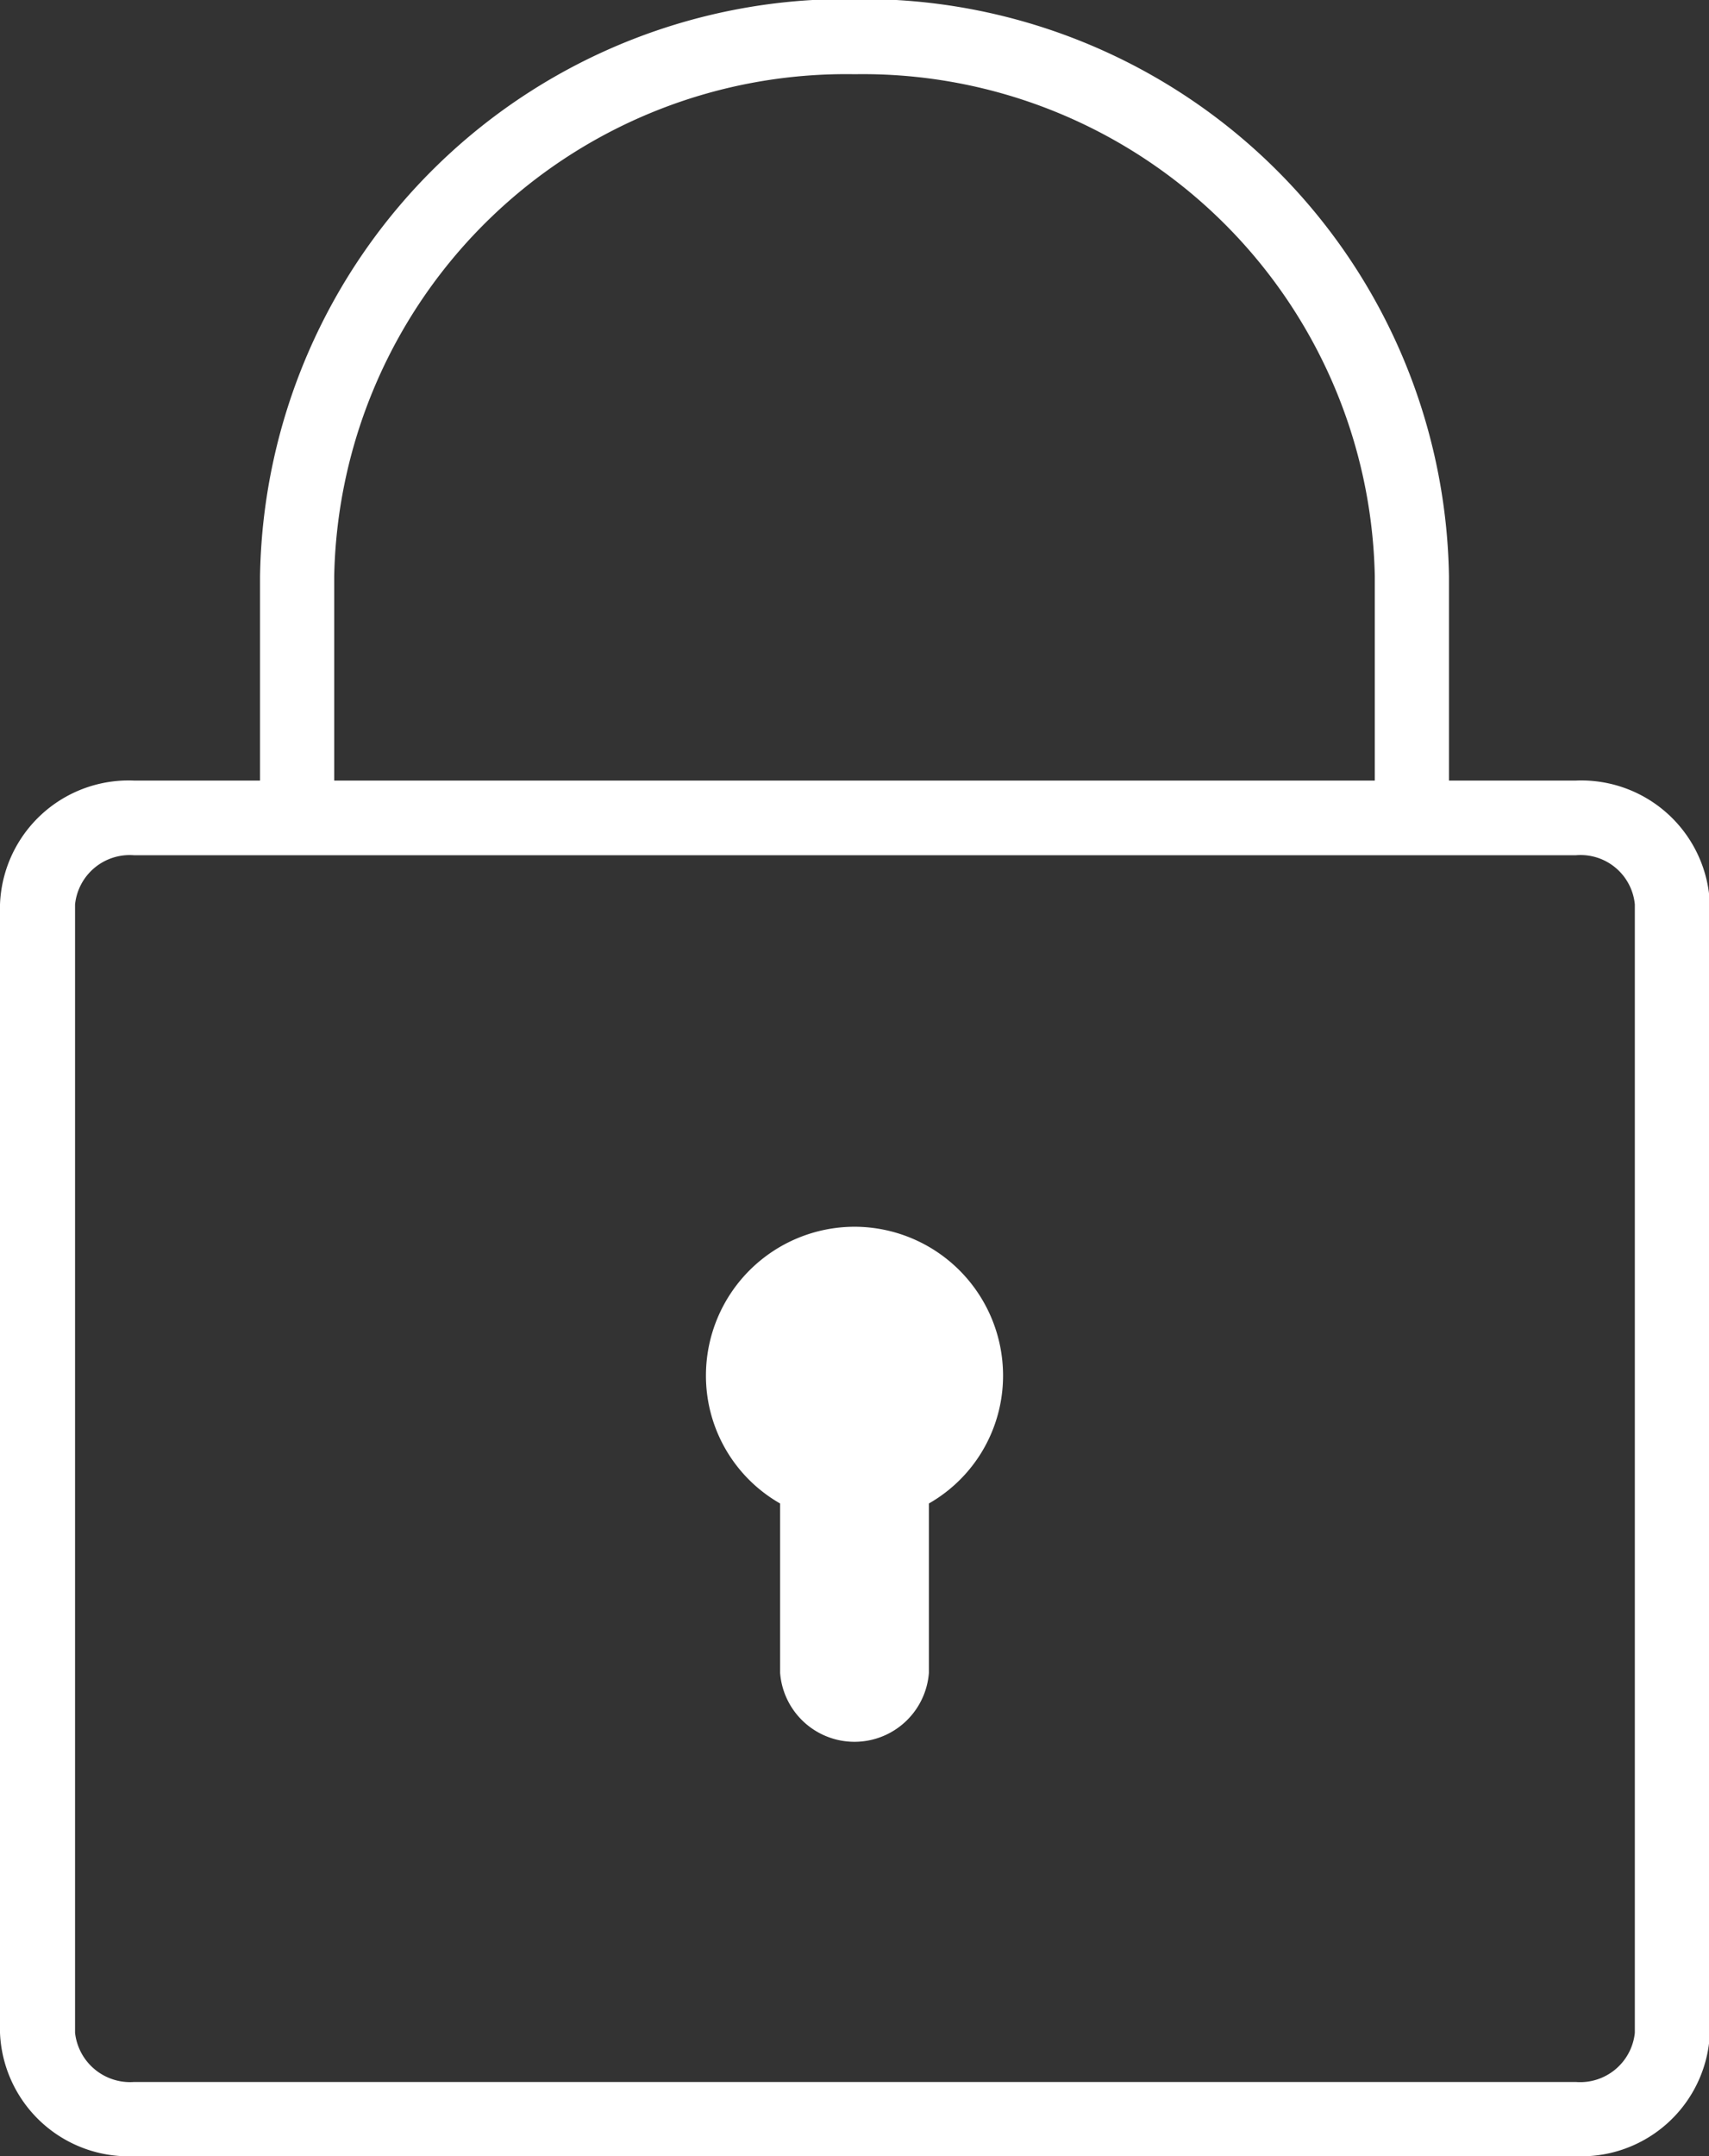 <svg id="Layer_1" data-name="Layer 1" xmlns="http://www.w3.org/2000/svg" viewBox="0 0 38.25 48.23"><rect x="0" y="0" width="38.25" height="48.23" fill="#333333" stroke="none"/><defs><style>.cls-1{fill:#fff;}</style></defs><title>icon PRIVACY</title><path class="cls-1" d="M35.27,17.48H32.43V12.91A13.12,13.12,0,0,0,19.13,0,13.12,13.12,0,0,0,5.82,12.91v4.57H3a2.88,2.88,0,0,0-3,2.77V45.49a2.88,2.88,0,0,0,3,2.76H35.27a2.88,2.88,0,0,0,3-2.76V20.25A2.88,2.88,0,0,0,35.27,17.48ZM7.48,12.91A11.46,11.46,0,0,1,19.13,1.68,11.46,11.46,0,0,1,30.77,12.91v4.57H7.48ZM36.59,45.49a1.23,1.23,0,0,1-1.32,1.1H3a1.24,1.24,0,0,1-1.32-1.1V20.25A1.23,1.23,0,0,1,3,19.15H35.27a1.22,1.22,0,0,1,1.32,1.1Z" transform="translate(0 -0.02)"/><path class="cls-1" d="M19.13,27.46a3.33,3.33,0,0,0-3.33,3.33,3.29,3.29,0,0,0,1.66,2.86v3.79a1.67,1.67,0,0,0,3.33,0V33.65a3.29,3.29,0,0,0,1.66-2.86A3.33,3.33,0,0,0,19.13,27.46Z" transform="translate(0 -0.02)"/></svg>